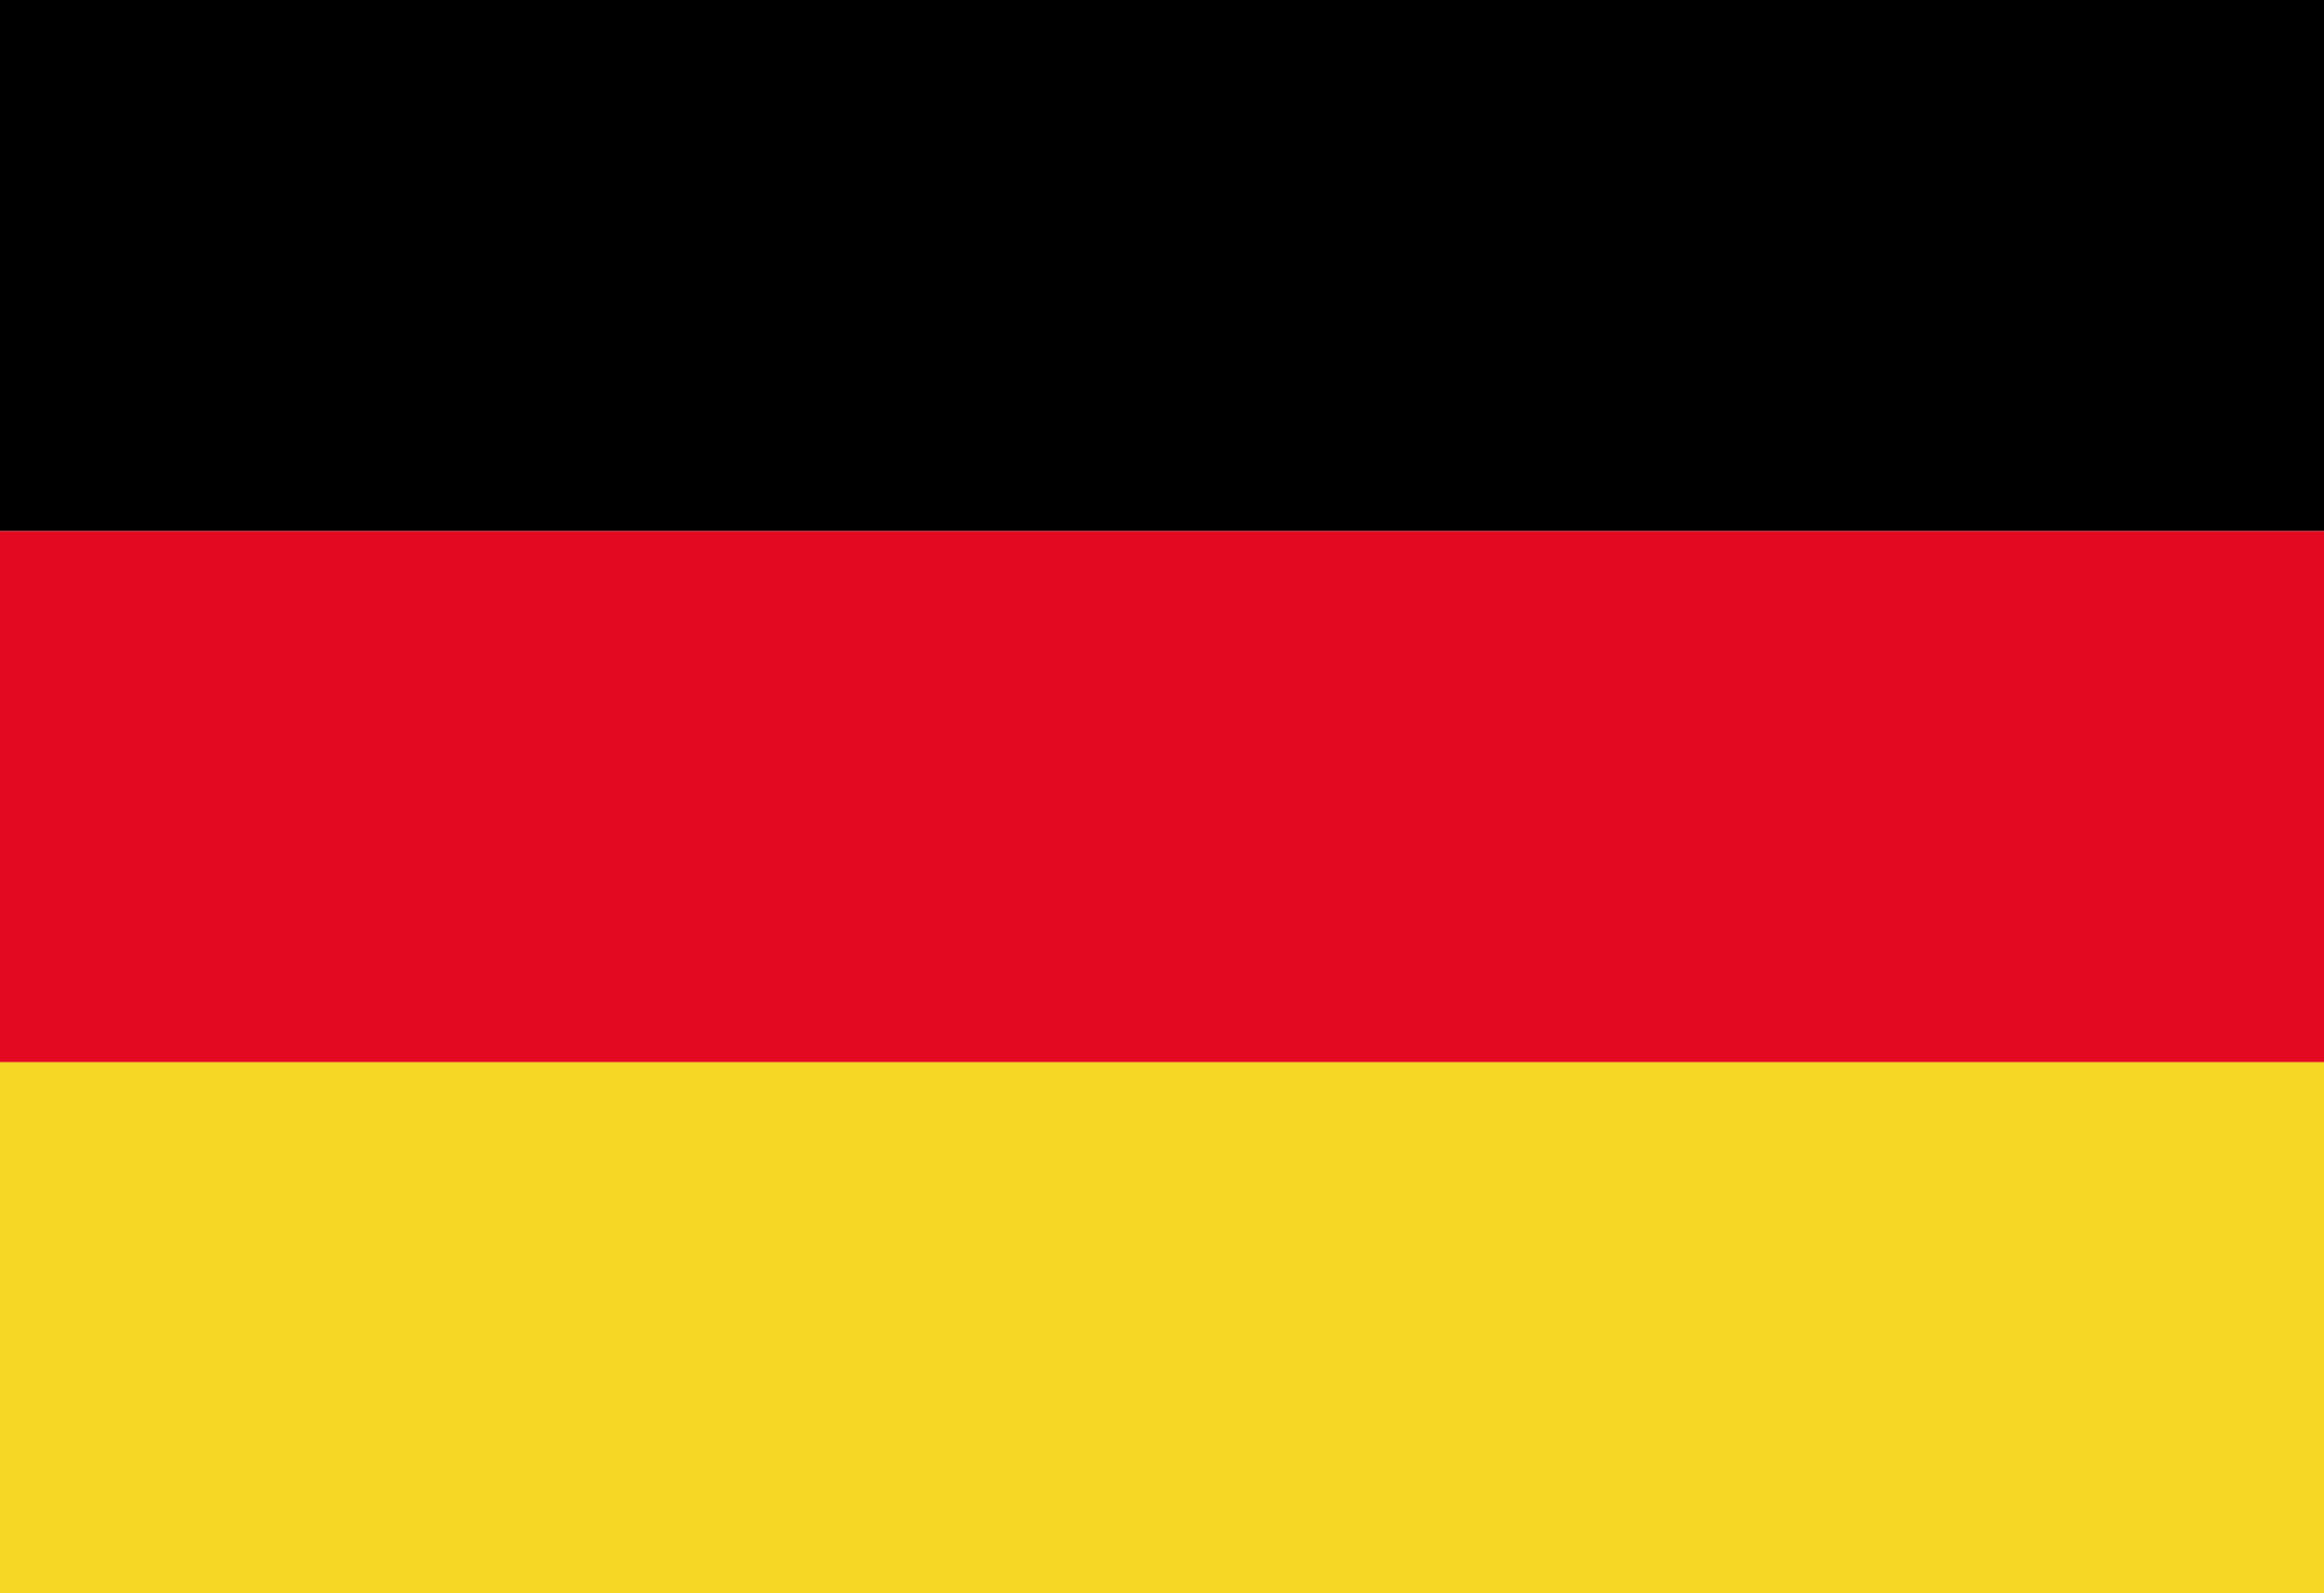 <?xml version="1.0" encoding="utf-8"?>
<!-- Generator: Adobe Illustrator 25.4.1, SVG Export Plug-In . SVG Version: 6.00 Build 0)  -->
<svg version="1.1" id="Laag_1" xmlns="http://www.w3.org/2000/svg" xmlns:xlink="http://www.w3.org/1999/xlink" x="0px" y="0px"
	 viewBox="0 0 35 24" style="enable-background:new 0 0 35 24;" xml:space="preserve">
<style type="text/css">
	.st0{fill:#E20920;}
	.st1{fill:#F6D725;}
</style>
<g>
	<rect x="0.5" y="0.5" width="34" height="7"/>
	<path d="M34,1v6H1V1H34 M35,0H0v8h35V0L35,0z"/>
</g>
<g>
	<rect y="8" class="st0" width="35" height="8"/>
</g>
<g>
	<rect y="16" class="st1" width="35" height="8"/>
</g>
</svg>
